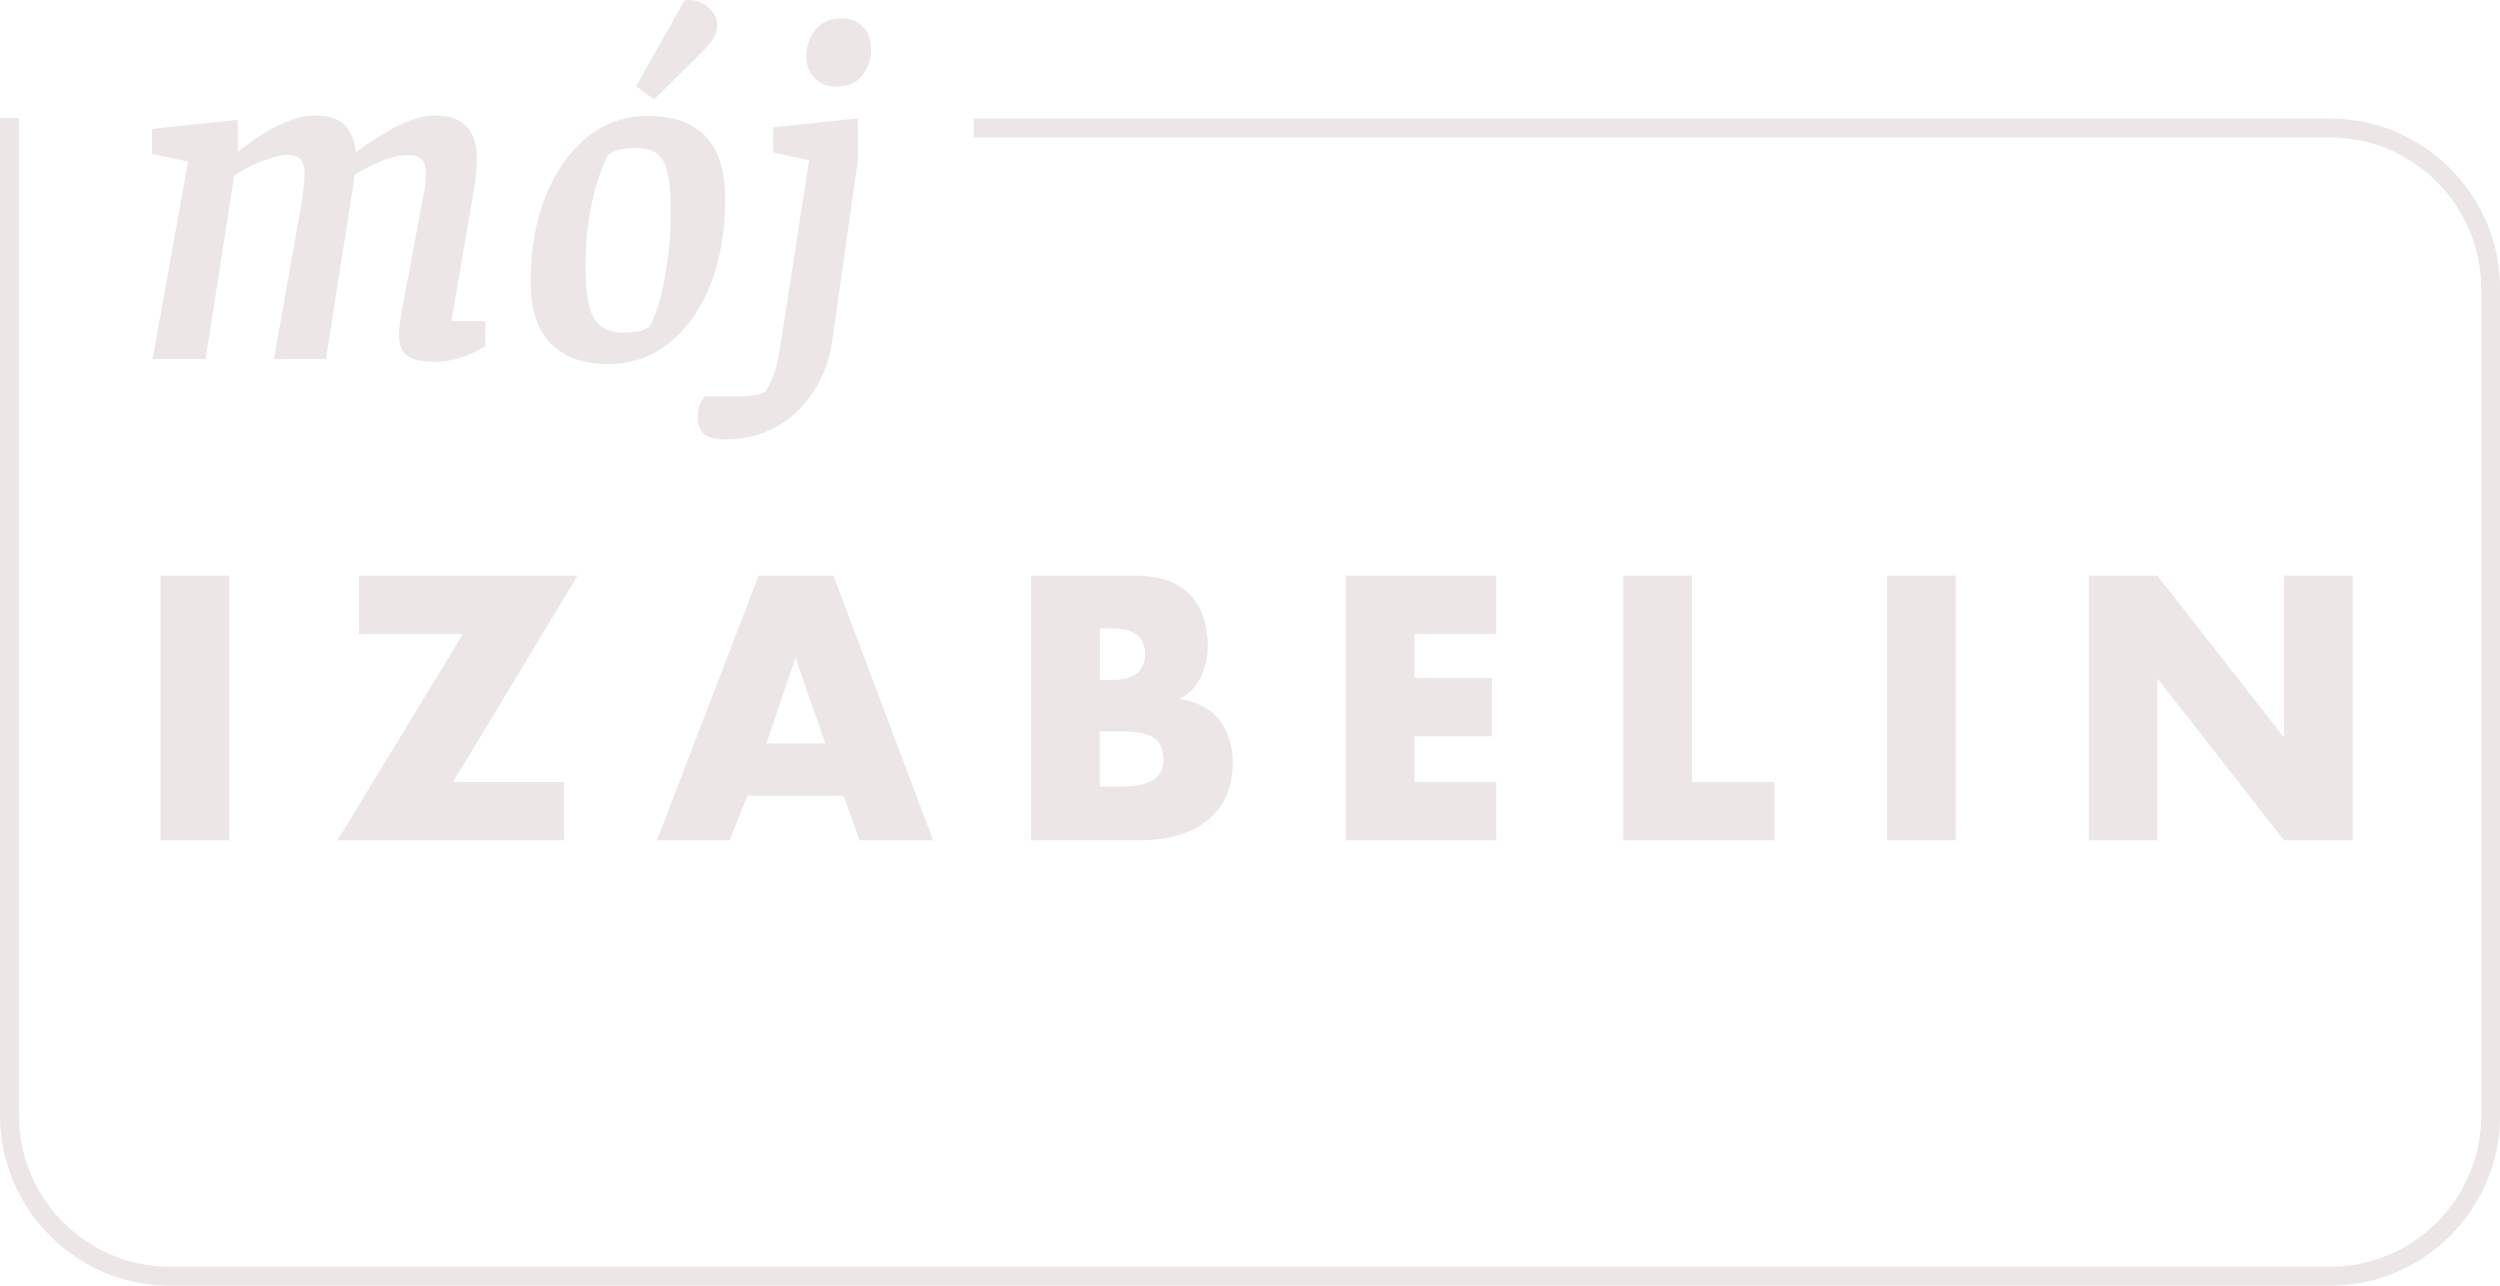 <?xml version="1.0" encoding="UTF-8"?><svg id="Warstwa_2" xmlns="http://www.w3.org/2000/svg" viewBox="0 0 224.8 115.61"><defs><style>.cls-1{fill:#ece7e6;stroke-width:0px;}</style></defs><g id="moj-izabelin"><path class="cls-1" d="M209.49,115.61H15.31c-8.44,0-15.31-6.87-15.31-15.31V10.6h1.7v89.7c0,7.5,6.1,13.61,13.61,13.61h194.19c7.5,0,13.61-6.1,13.61-13.61V25.97c0-7.5-6.1-13.61-13.61-13.61h-121.94v-1.7h121.94c8.44,0,15.31,6.87,15.31,15.31v74.33c0,8.44-6.87,15.31-15.31,15.31Z"/><path class="cls-1" d="M39.02,32.53c-.91,0-1.59-.11-2.04-.34-.45-.23-.75-.52-.89-.87-.14-.35-.21-.75-.21-1.17,0-.37.03-.73.08-1.08.06-.35.1-.66.13-.92l1.96-10.43c.06-.26.11-.59.17-1,.06-.41.08-.82.08-1.21,0-.51-.13-.9-.4-1.17-.27-.27-.67-.4-1.21-.4s-1.13.11-1.77.32c-.64.21-1.23.46-1.77.75-.54.28-.97.53-1.28.72-.03.37-.06.7-.11,1-.04.3-.09.59-.15.87l-2.3,14.69h-4.68l2.55-14.39c.06-.4.11-.82.15-1.26.04-.44.06-.85.06-1.21,0-.43-.12-.78-.36-1.07-.24-.28-.65-.43-1.21-.43-.4,0-.89.09-1.47.28-.58.19-1.16.42-1.75.7-.58.28-1.1.58-1.55.9l-2.56,16.48h-4.77l3.19-17.76-3.24-.68v-2.26l7.71-.81v2.89c1.42-1.13,2.7-1.97,3.85-2.49,1.15-.53,2.15-.79,3-.79,1.42,0,2.39.34,2.92,1.02.52.68.8,1.45.83,2.3.45-.34.97-.7,1.55-1.08.58-.38,1.18-.75,1.81-1.09.62-.34,1.26-.62,1.9-.83.64-.21,1.26-.32,1.85-.32,1.36,0,2.33.35,2.92,1.04.58.69.87,1.57.87,2.62,0,.43-.02.89-.06,1.38-.04.5-.1.97-.17,1.43-.07.45-.14.82-.19,1.11l-1.87,10.9h3.07l-.04,2.3c-.17.09-.48.24-.92.47-.44.23-.98.43-1.62.62-.64.18-1.33.28-2.06.28"/><path class="cls-1" d="M58.82,8.94l-1.62-1.19L61.55.04c.48-.09.94-.03,1.38.15.44.19.81.46,1.11.83.3.37.45.8.45,1.28,0,.28-.06.57-.19.85-.13.28-.35.62-.68,1-.33.38-.8.87-1.43,1.47l-3.37,3.32ZM56.14,29.89c.48,0,.92-.03,1.3-.11.38-.07.7-.2.96-.4.2-.34.41-.84.64-1.49.23-.65.43-1.43.62-2.32.18-.89.34-1.89.47-2.98.13-1.09.19-2.26.19-3.51,0-1.64-.11-2.89-.34-3.72-.23-.84-.58-1.39-1.06-1.66-.48-.27-1.14-.4-1.96-.4-.4,0-.82.06-1.28.17-.45.11-.77.25-.94.42-.17.2-.43.76-.77,1.68-.34.92-.65,2.11-.92,3.56-.27,1.45-.4,3.07-.4,4.86,0,1.39.1,2.53.3,3.4.2.88.55,1.52,1.06,1.92.51.4,1.22.6,2.13.6M54.69,32.74c-2.24,0-3.97-.62-5.17-1.85-1.21-1.23-1.81-3.09-1.81-5.56,0-2.87.45-5.42,1.34-7.67.89-2.24,2.14-4.01,3.72-5.3,1.59-1.29,3.41-1.94,5.45-1.94,2.3,0,4.04.61,5.22,1.83,1.18,1.22,1.77,3.12,1.77,5.7,0,1.99-.23,3.87-.68,5.64-.45,1.78-1.14,3.34-2.04,4.71-.91,1.36-2.02,2.44-3.32,3.24-1.31.79-2.8,1.19-4.47,1.19"/><path class="cls-1" d="M75.18,7.79c-.79,0-1.44-.26-1.94-.79-.5-.52-.74-1.17-.74-1.94,0-.54.11-1.07.34-1.6.23-.52.57-.96,1.04-1.3.47-.34,1.06-.51,1.77-.51.77,0,1.4.25,1.92.74.51.5.77,1.19.77,2.07,0,.82-.26,1.58-.77,2.28-.51.7-1.31,1.04-2.39,1.04M65.34,39.52c-.91,0-1.57-.15-1.98-.45-.41-.3-.62-.82-.62-1.56,0-.57.1-1.02.3-1.36.2-.34.31-.51.34-.51h3.24c.59,0,1.1-.06,1.51-.17.41-.11.66-.21.75-.3.14-.23.34-.64.6-1.24.26-.6.48-1.53.68-2.81l2.6-16.69-3.24-.72v-2.26l7.62-.81v3.75l-2.3,16.22c-.26,1.76-.82,3.31-1.7,4.64-.88,1.33-2,2.38-3.34,3.13s-2.83,1.13-4.45,1.13"/><rect class="cls-1" x="14.44" y="51.76" width="6.17" height="23.8"/><polygon class="cls-1" points="40.74 70.32 50.73 70.32 50.73 75.56 30.35 75.56 41.63 57 32.28 57 32.28 51.76 51.94 51.76 40.74 70.32"/><path class="cls-1" d="M74.21,66.85l-2.68-7.71-2.61,7.71h5.28ZM75.85,71.56h-8.64l-1.61,4h-6.53l9.14-23.8h6.74l8.96,23.8h-6.6l-1.46-4Z"/><path class="cls-1" d="M98.9,70.74h1.39c1.71,0,3.14-.18,3.82-.96.29-.32.5-.86.5-1.53,0-.75-.25-1.36-.61-1.71-.75-.75-2.28-.79-3.82-.79h-1.29v5ZM98.9,61.14h1.14c.64,0,1.71-.07,2.36-.75.39-.39.57-1.03.57-1.57,0-.61-.21-1.21-.57-1.6-.39-.39-1.14-.71-2.36-.71h-1.14v4.64ZM92.72,75.56v-23.8h9.21c1.71,0,3.75.25,5.21,1.85.82.89,1.46,2.36,1.46,4.46,0,1.03-.18,1.93-.68,2.93-.5.93-1.04,1.46-1.93,1.85,1.25.14,2.5.71,3.25,1.43.96.93,1.61,2.46,1.61,4.35,0,2.25-.86,3.78-1.75,4.67-1.28,1.32-3.53,2.25-6.46,2.25h-9.92Z"/><polygon class="cls-1" points="134.55 57 127.19 57 127.19 60.97 134.15 60.97 134.15 66.21 127.19 66.21 127.19 70.32 134.55 70.32 134.55 75.56 121.02 75.56 121.02 51.76 134.55 51.76 134.55 57"/><polygon class="cls-1" points="152.14 51.76 152.14 70.32 159.56 70.32 159.56 75.56 145.96 75.56 145.96 51.76 152.14 51.76"/><rect class="cls-1" x="169.69" y="51.76" width="6.17" height="23.8"/><polygon class="cls-1" points="187.82 75.56 187.82 51.76 193.99 51.76 205.38 66.32 205.38 51.76 211.55 51.76 211.55 75.56 205.38 75.56 193.99 61 193.99 75.56 187.82 75.56"/></g></svg>
